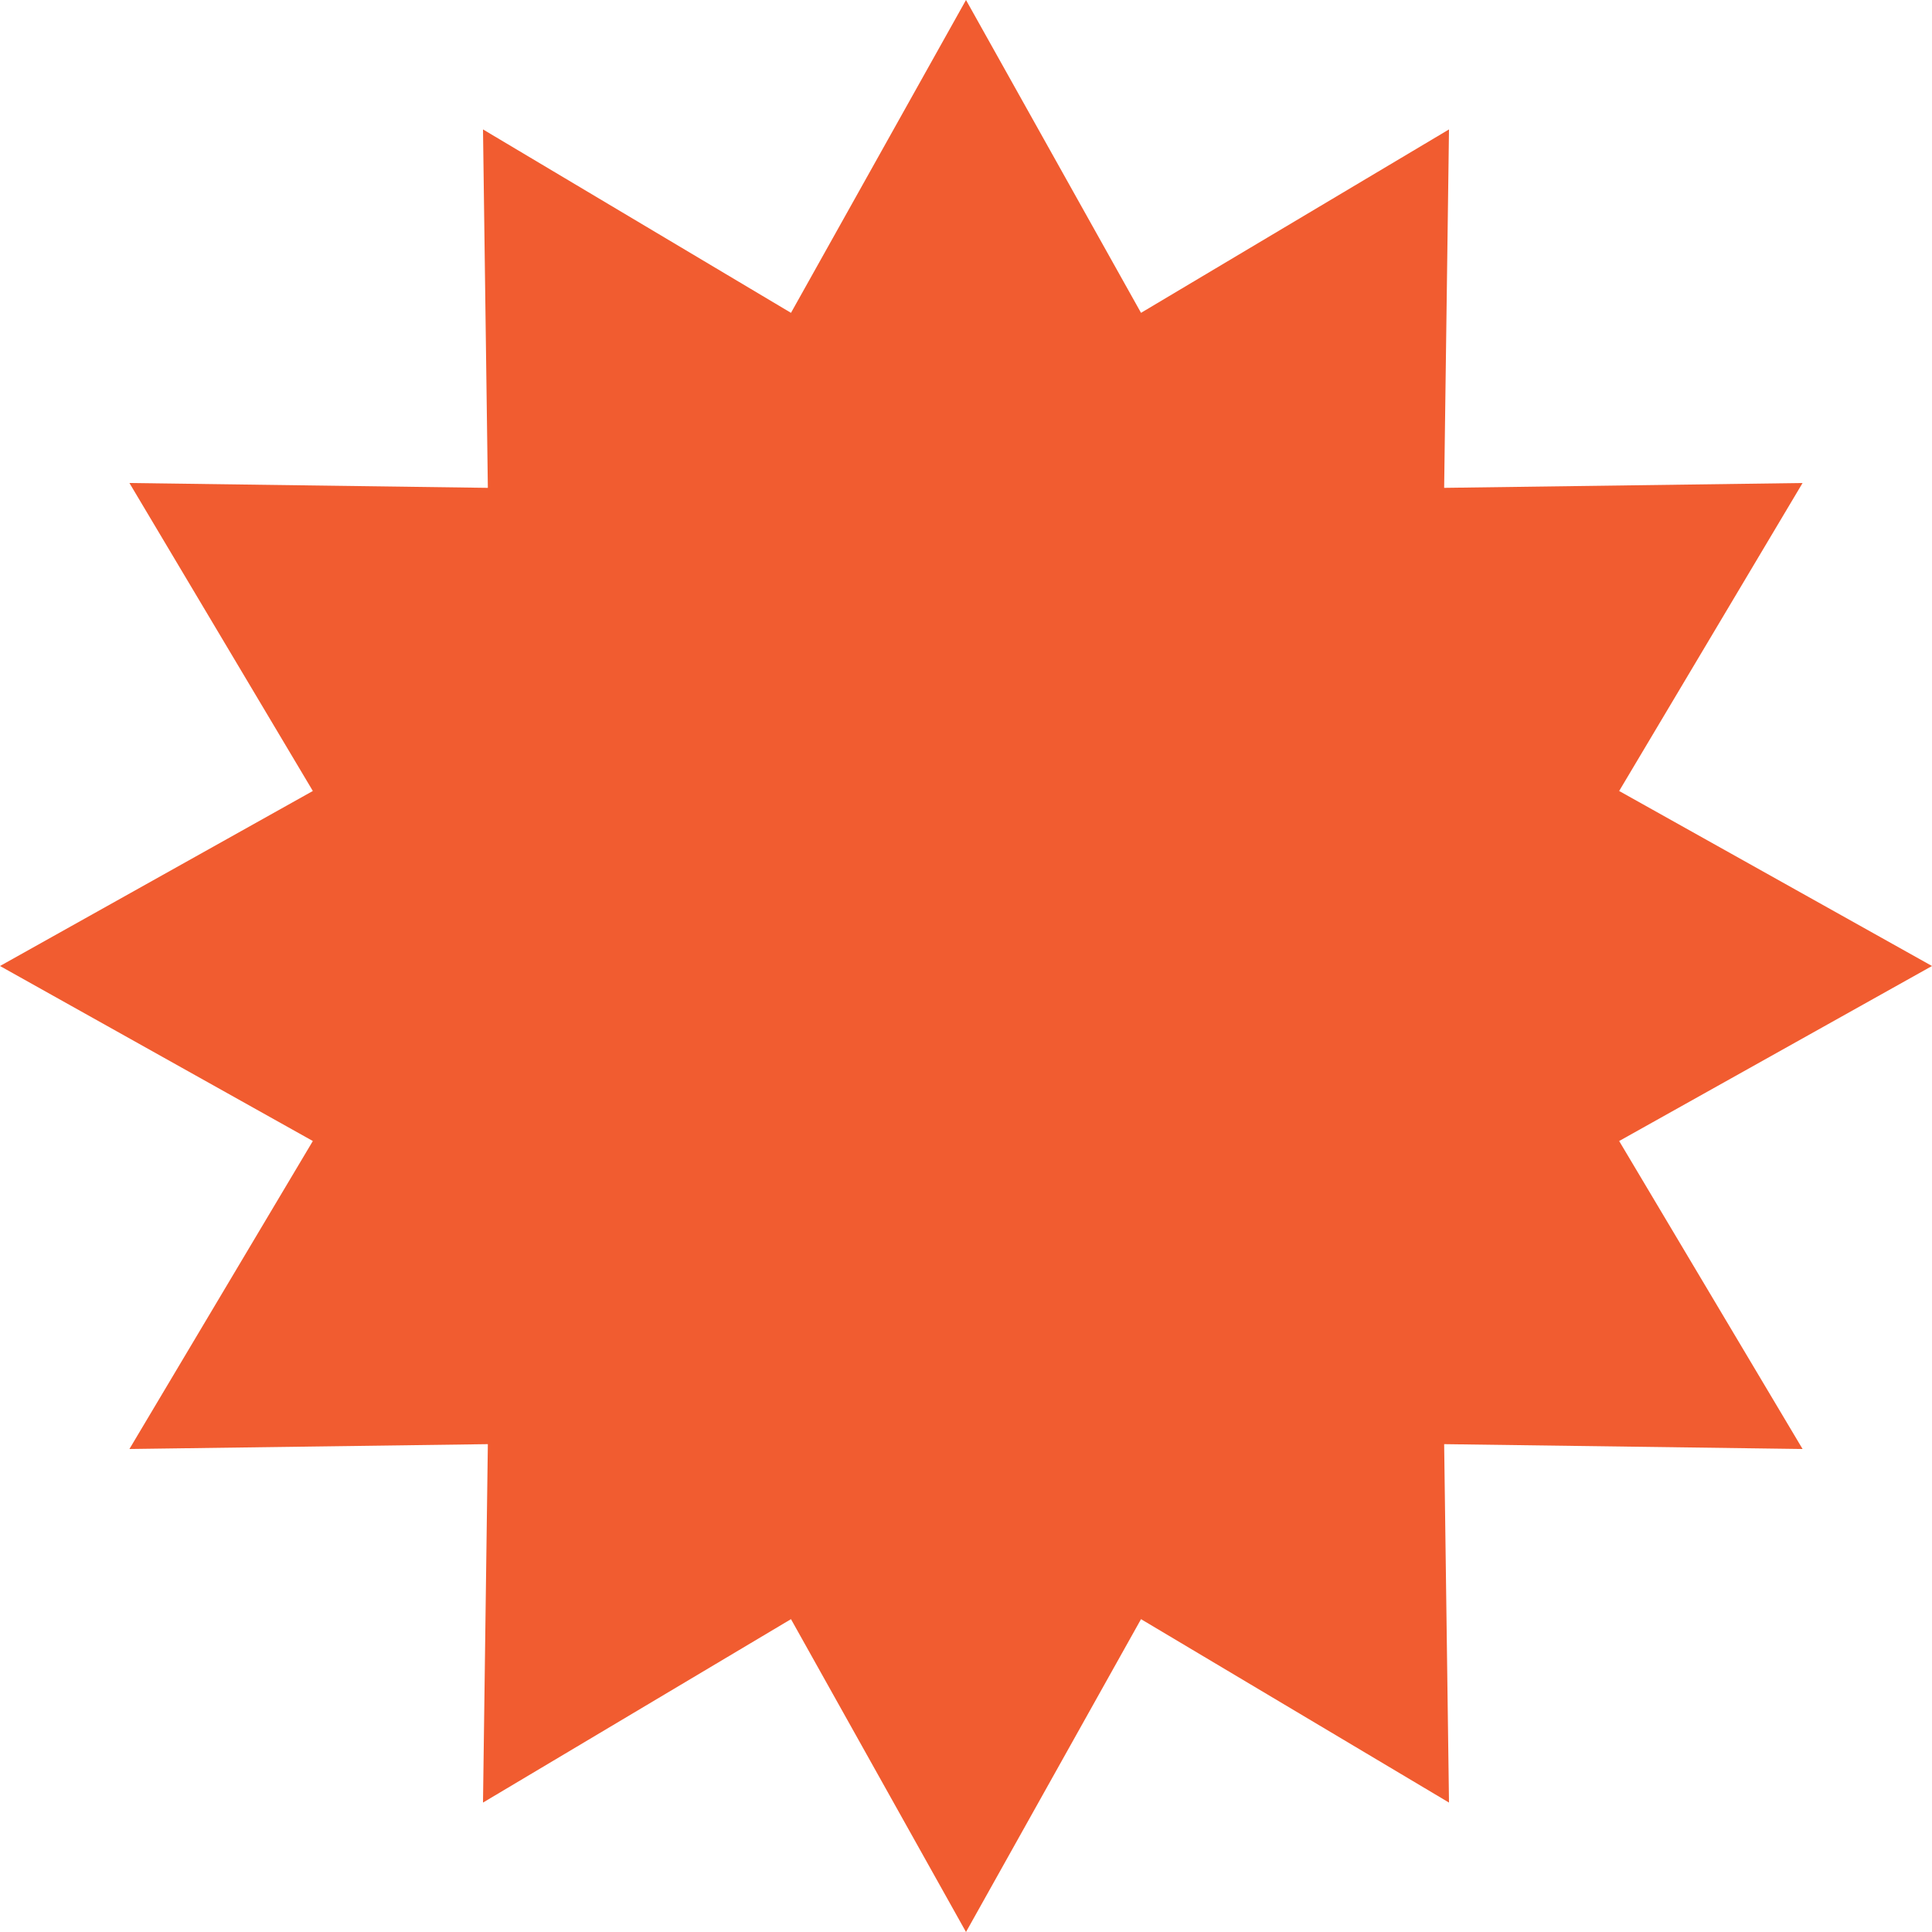 <svg width="260" height="260" viewBox="0 0 260 260" fill="none" xmlns="http://www.w3.org/2000/svg">
<path d="M130 0L153.553 42.101L195 17.417L194.347 65.653L242.583 65L217.899 106.447L260 130L217.899 153.553L242.583 195L194.347 194.347L195 242.583L153.553 217.899L130 260L106.447 217.899L65 242.583L65.653 194.347L17.417 195L42.101 153.553L0 130L42.101 106.447L17.417 65L65.653 65.653L65 17.417L106.447 42.101L130 0Z" fill="#F15C30"/>
</svg>
